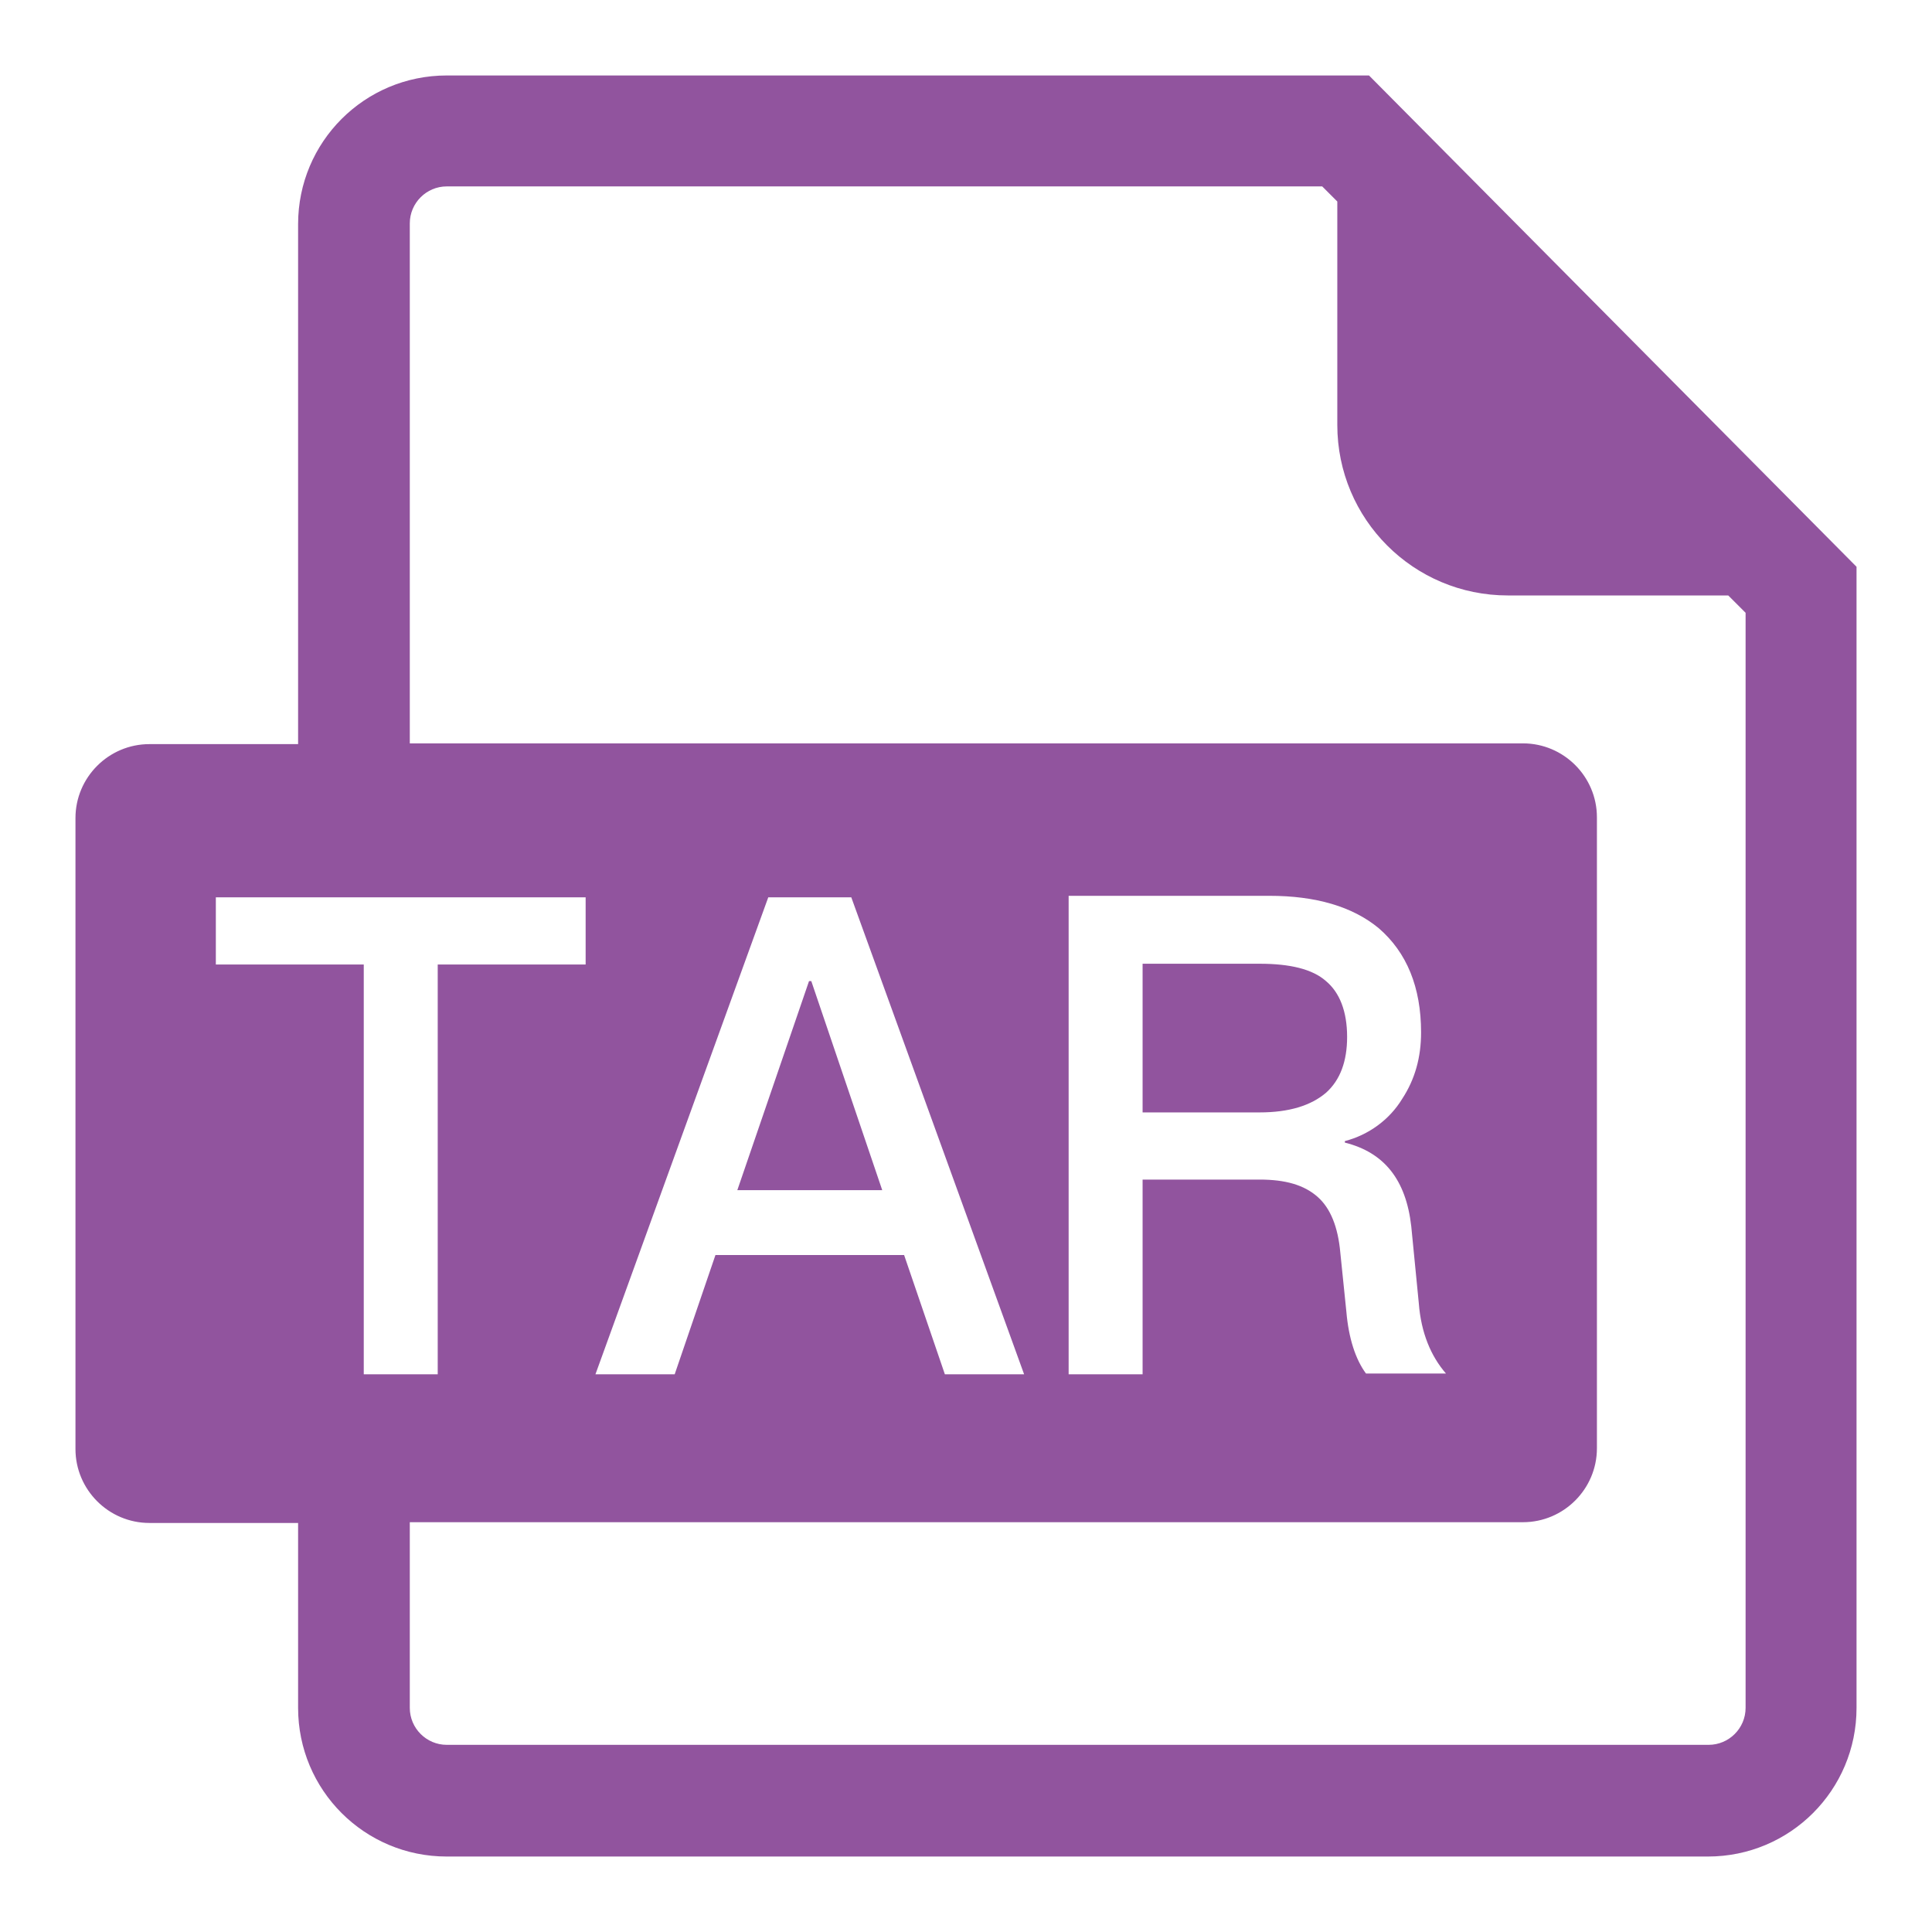 <?xml version="1.0" encoding="utf-8"?>
<!-- Svg Vector Icons : http://www.onlinewebfonts.com/icon -->
<!DOCTYPE svg PUBLIC "-//W3C//DTD SVG 1.1//EN" "http://www.w3.org/Graphics/SVG/1.1/DTD/svg11.dtd">
<svg version="1.1" xmlns="http://www.w3.org/2000/svg" xmlns:xlink="http://www.w3.org/1999/xlink" x="0px" y="0px" viewBox="0 0 256 256" enable-background="new 0 0 256 256" xml:space="preserve">
<g> <path fill="#91549e" d="M54.3,98.5h147.5c5.4,0,9.8,4.4,9.8,9.8l0,0v83.6c0,5.4-4.4,9.8-9.8,9.8l0,0H54.3v24.6 c0,2.7,2.2,4.9,4.9,4.9h167.2c2.7,0,4.9-2.2,4.9-4.9V81.2l-2.3-2.3h-29.2c-12.5,0-22.6-10.1-22.6-22.6l0,0V26.7l-2-2h-116 c-2.7,0-4.9,2.2-4.9,4.9V98.5z M39.5,201.8H19.8c-5.4,0-9.8-4.4-9.8-9.8l0,0v-83.6c0-5.4,4.4-9.8,9.8-9.8h19.7V29.7 c0-10.9,8.8-19.7,19.7-19.7l0,0h122.2L246,75.1v151.2c0,10.9-8.8,19.7-19.7,19.7H59.2c-10.9,0-19.7-8.8-19.7-19.7V201.8z  M28.6,118.9v8.9h19.6v54.3H58v-54.3h19.6v-8.9H28.6z M101.8,118.9l-22.9,63.2h10.5l5.4-15.8h25l5.4,15.8h10.5l-22.9-63.2H101.8z  M97.7,157.7l9.5-27.7h0.3l9.4,27.7H97.7z M141.6,118.9v63.2h9.8v-25.8h15.5c3.4,0,5.9,0.7,7.7,2.3c1.7,1.5,2.7,4,3,7.4l0.8,7.8 c0.3,3.5,1.2,6.3,2.6,8.2h10.6c-2-2.3-3.3-5.4-3.6-9.3l-1-10.2c-0.7-6.2-3.6-9.8-8.8-11.1v-0.2c3.1-0.8,5.9-2.8,7.6-5.6 c1.7-2.6,2.5-5.5,2.5-8.8c0-6-1.9-10.6-5.6-13.8c-3.5-2.9-8.4-4.3-14.5-4.3H141.6L141.6,118.9z M151.4,127.7h15.5 c4,0,7,0.7,8.8,2.3c1.8,1.5,2.8,4,2.8,7.4c0,3.2-0.9,5.7-2.8,7.4c-2,1.7-4.9,2.6-8.8,2.6h-15.5V127.7z"/></g>
</svg>